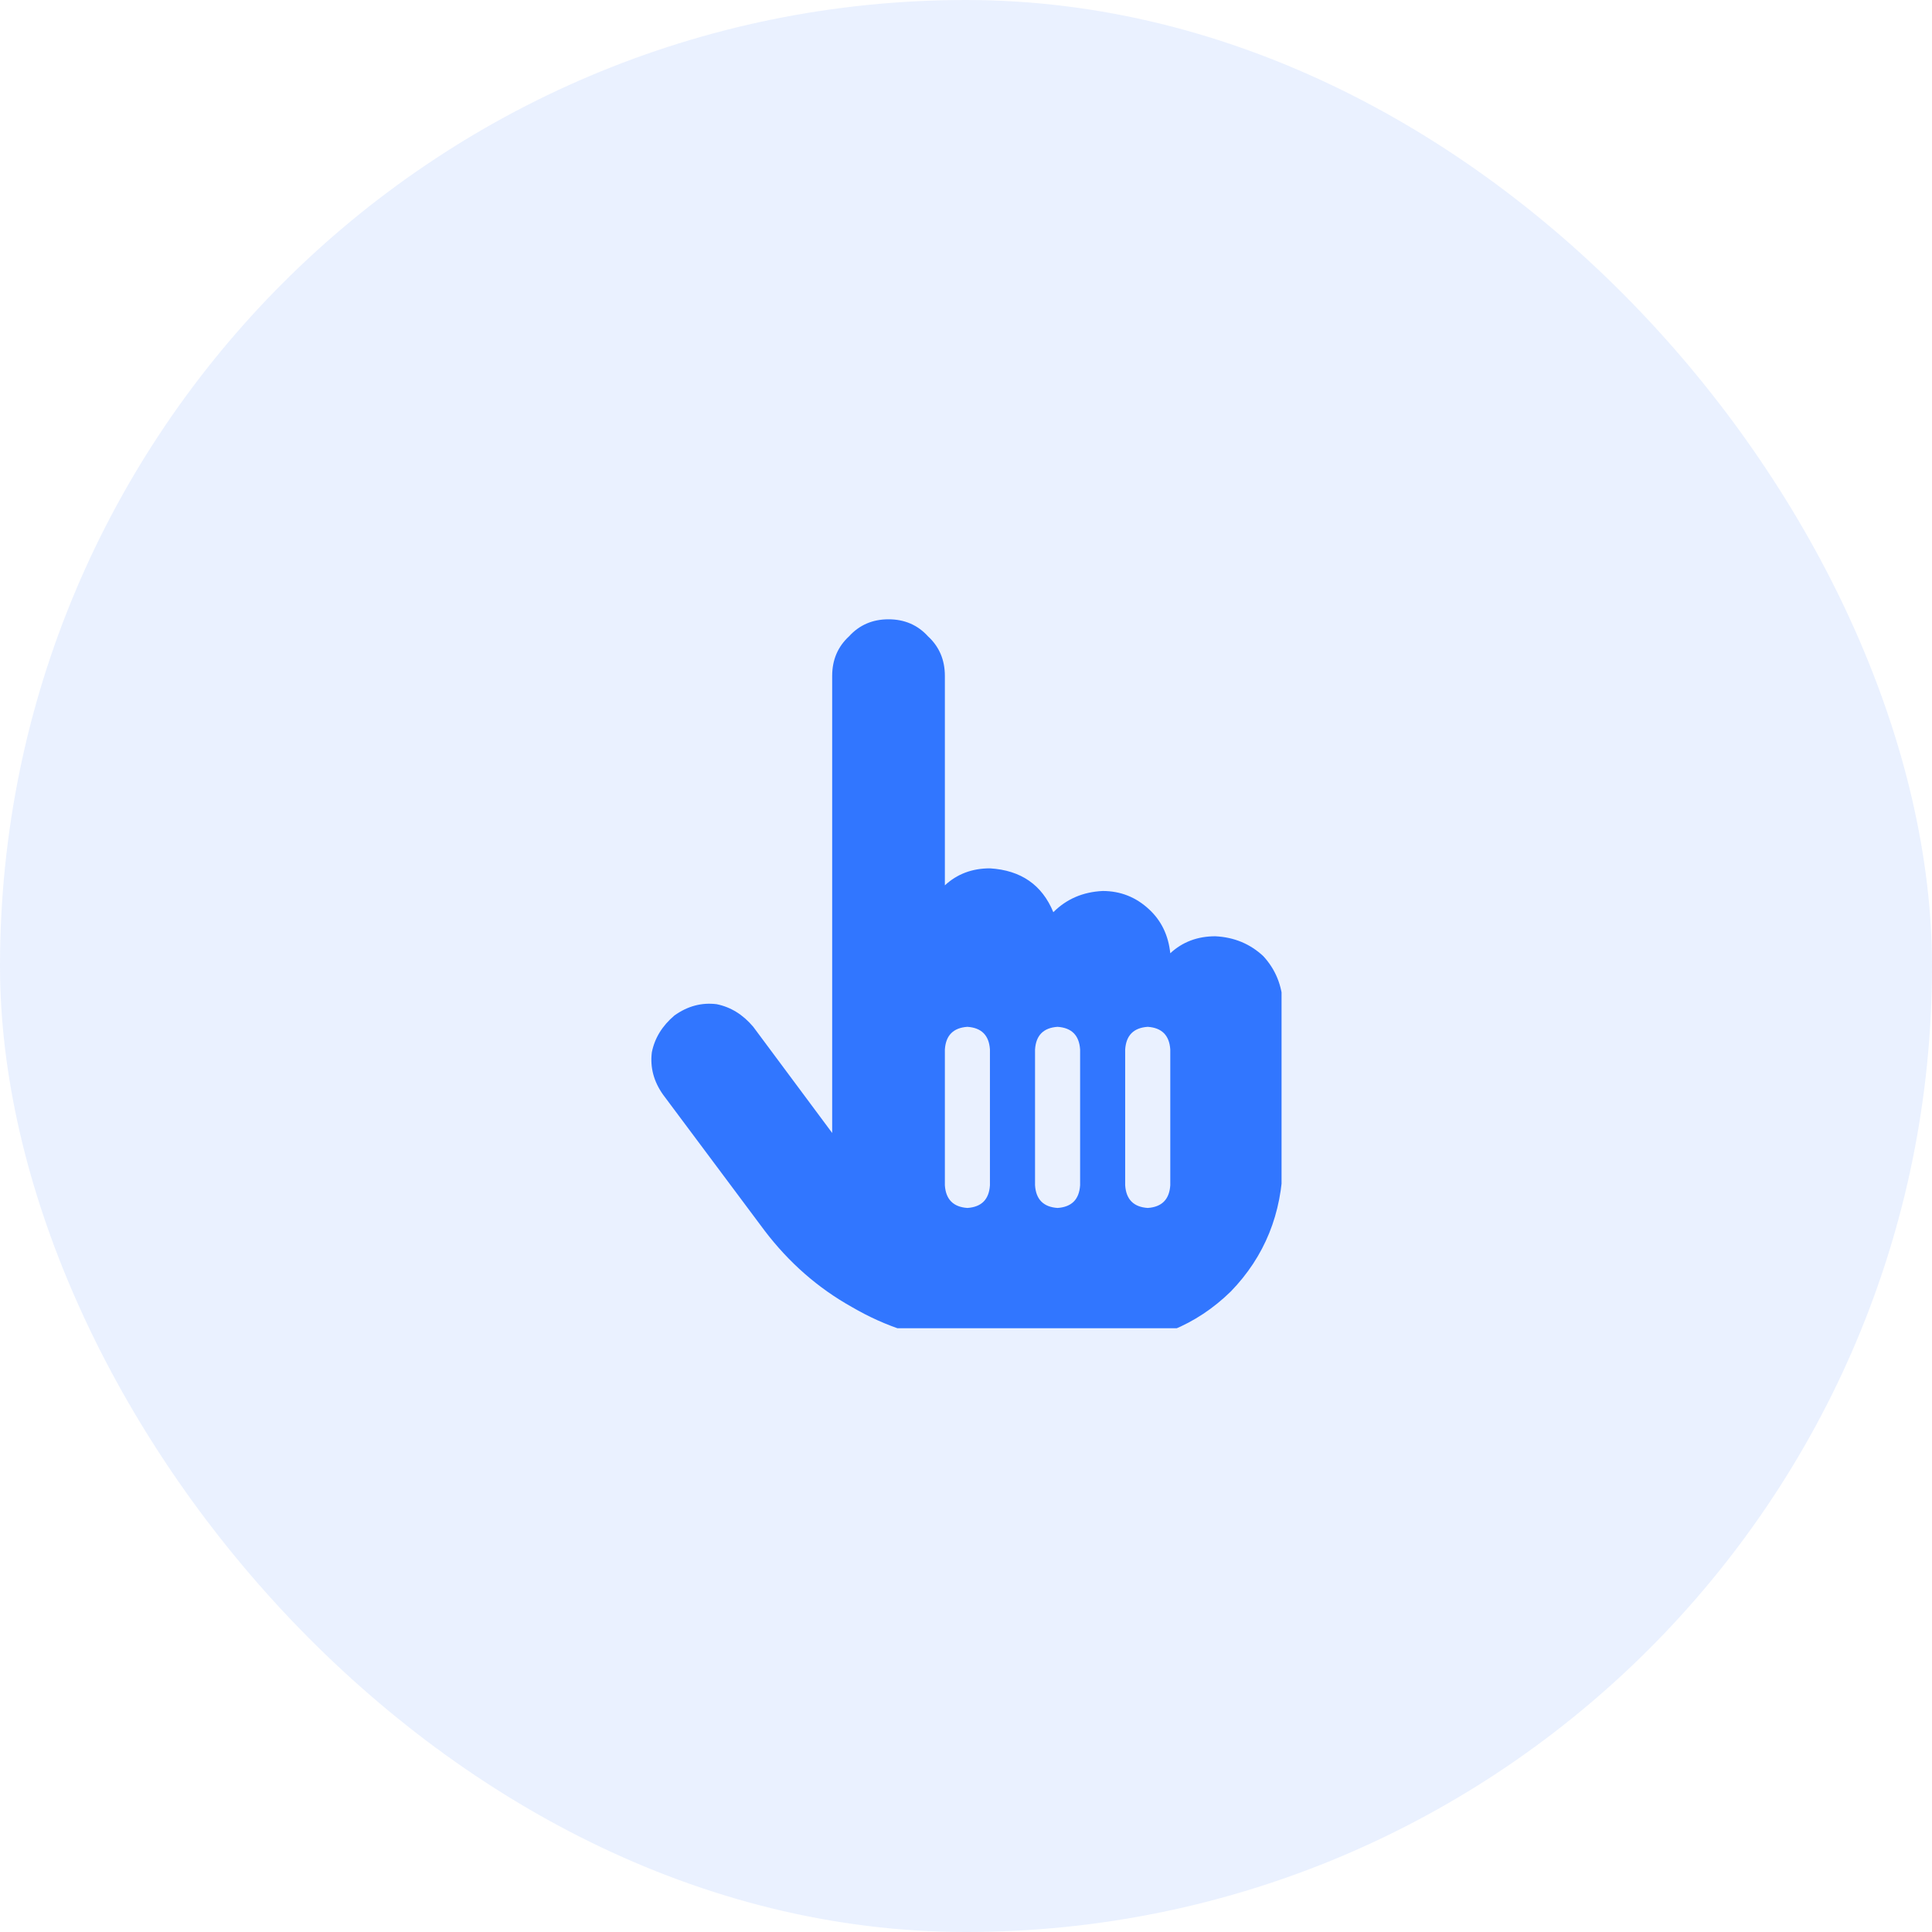 <svg xmlns="http://www.w3.org/2000/svg" xmlns:xlink="http://www.w3.org/1999/xlink" fill="none" version="1.1" width="64" height="64" viewBox="0 0 64 64"><defs><clipPath id="master_svg0_16_5069"><rect x="21.453" y="20" width="21" height="24" rx="0"/></clipPath></defs><g><rect x="0" y="0" width="64" height="64" rx="32" fill="#3176FF" fill-opacity="0.1" style="mix-blend-mode:passthrough"/><g><rect x="21.5" y="16" width="21" height="32" rx="0" fill="#000000" fill-opacity="0" style="mix-blend-mode:passthrough"/><g clip-path="url(#master_svg0_16_5069)"><g transform="matrix(1,0,0,-1,0,89.031)"><g><path d="M27.567,66.641Q27.567,67.438,28.127,67.953Q28.64,68.516,29.433,68.516Q30.227,68.516,30.74,67.953Q31.3,67.438,31.3,66.641L31.3,59.703Q31.907,60.266,32.793,60.266Q34.333,60.172,34.893,58.813Q35.547,59.469,36.527,59.516Q37.413,59.516,38.067,58.906Q38.673,58.344,38.767,57.453Q39.373,58.016,40.26,58.016Q41.193,57.969,41.847,57.359Q42.453,56.703,42.5,55.766L42.5,53.516L42.5,52.766L42.5,50.516Q42.453,47.984,40.773,46.25Q39.047,44.563,36.527,44.516L35.78,44.516L32.793,44.516L32.56,44.516Q32.187,44.516,31.86,44.563Q29.9,44.75,28.22,45.734Q26.54,46.672,25.327,48.266L21.967,52.766Q21.5,53.422,21.593,54.172Q21.733,54.875,22.34,55.391Q22.993,55.859,23.74,55.766Q24.44,55.625,24.953,55.016L27.567,51.5L27.567,66.641ZM32.793,54.266Q32.747,54.969,32.047,55.016Q31.347,54.969,31.3,54.266L31.3,49.766Q31.347,49.063,32.047,49.016Q32.747,49.063,32.793,49.766L32.793,54.266ZM35.033,55.016Q34.333,54.969,34.287,54.266L34.287,49.766Q34.333,49.063,35.033,49.016Q35.733,49.063,35.78,49.766L35.78,54.266Q35.733,54.969,35.033,55.016ZM38.767,54.266Q38.72,54.969,38.02,55.016Q37.32,54.969,37.273,54.266L37.273,49.766Q37.32,49.063,38.02,49.016Q38.72,49.063,38.767,49.766L38.767,54.266Z" fill="#3176FF" fill-opacity="1" style="mix-blend-mode:passthrough"/></g></g></g></g></g></svg>